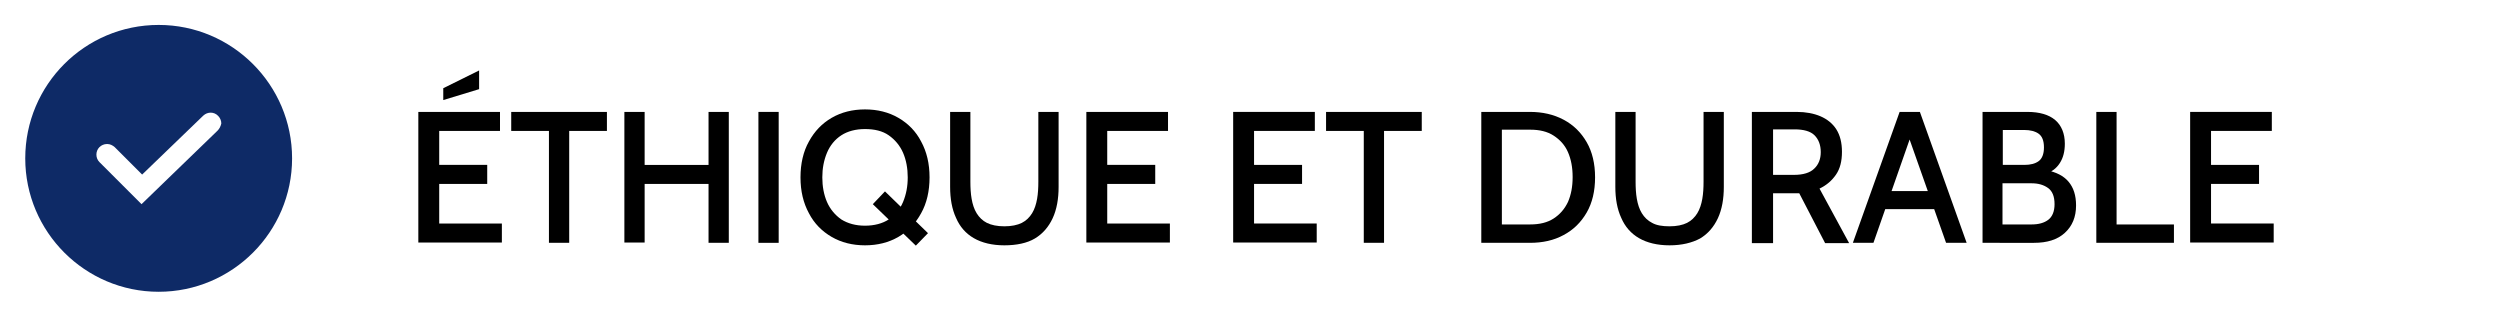 <svg xmlns="http://www.w3.org/2000/svg" xmlns:xlink="http://www.w3.org/1999/xlink" id="Calque_1" x="0px" y="0px" viewBox="0 0 802 101.5" style="enable-background:new 0 0 802 101.5;" xml:space="preserve"> <style type="text/css"> .st0{fill:#EADEBB;} .st1{fill:#0E2A66;} .st2{enable-background:new ;} </style> <g class="st2"> <path d="M134.2,77.9v-42h26.2V42h-19.5v10.9h15.4V59h-15.4v12.7h20.1v6.1H134.2z M142.2,32.1v-3.8l11.5-5.7v6L142.2,32.1z"></path> <path d="M176.1,77.9V42H164v-6.1h30.7V42h-12.1v35.9H176.1z"></path> <path d="M200.3,77.9v-42h6.5v17h20.5v-17h6.5v42h-6.5V59h-20.5v18.8H200.3z"></path> <path d="M243.3,77.9v-42h6.5v42H243.3z"></path> <path d="M277.5,78.7c-4,0-7.6-0.9-10.7-2.7c-3.1-1.8-5.6-4.3-7.3-7.6c-1.8-3.3-2.7-7.1-2.7-11.5s0.9-8.3,2.7-11.5 c1.8-3.3,4.2-5.8,7.3-7.6c3.1-1.8,6.7-2.7,10.7-2.7c4,0,7.6,0.9,10.7,2.7c3.1,1.8,5.6,4.3,7.3,7.6c1.8,3.3,2.7,7.1,2.7,11.5 s-0.9,8.3-2.7,11.5c-1.8,3.3-4.2,5.8-7.3,7.6C285.1,77.8,281.5,78.7,277.5,78.7z M277.5,72.4c3,0,5.6-0.7,7.6-2 c2-1.4,3.6-3.2,4.6-5.6c1-2.4,1.5-5,1.5-7.9s-0.5-5.6-1.5-7.9c-1-2.3-2.6-4.2-4.6-5.6s-4.6-2-7.6-2c-3,0-5.6,0.7-7.6,2 s-3.6,3.2-4.6,5.6c-1,2.4-1.5,5-1.5,7.9s0.5,5.6,1.5,7.9c1,2.3,2.6,4.2,4.6,5.6C272,71.7,274.5,72.4,277.5,72.4z M280,65.5l3.9-4.1 l13.8,13.4l-3.9,4L280,65.5z"></path> <path d="M322.2,78.7c-3.9,0-7.2-0.8-9.8-2.3c-2.6-1.5-4.5-3.7-5.7-6.5c-1.3-2.8-1.9-6.1-1.9-10V35.9h6.5v22.4 c0,1.9,0.1,3.8,0.4,5.5c0.3,1.7,0.8,3.3,1.6,4.6c0.8,1.3,1.9,2.4,3.3,3.1s3.3,1.1,5.6,1.1c2.3,0,4.2-0.4,5.6-1.1s2.5-1.8,3.3-3.1 c0.8-1.3,1.3-2.9,1.6-4.6c0.3-1.7,0.4-3.6,0.4-5.5V35.9h6.5v24.1c0,3.8-0.6,7.2-1.9,10c-1.3,2.8-3.2,5-5.7,6.5 S326.1,78.7,322.2,78.7z"></path> <path d="M348.5,77.9v-42h26.2V42h-19.5v10.9h15.4V59h-15.4v12.7h20.1v6.1H348.5z"></path> <path d="M395.6,77.9v-42h26.2V42h-19.5v10.9h15.4V59h-15.4v12.7h20.1v6.1H395.6z"></path> <path d="M437.5,77.9V42h-12.1v-6.1h30.7V42H444v35.9H437.5z"></path> <path d="M475.2,77.9v-42h15.6c4,0,7.6,0.8,10.8,2.5s5.6,4.1,7.4,7.2c1.8,3.1,2.7,6.9,2.7,11.3s-0.9,8.2-2.7,11.3s-4.2,5.5-7.4,7.2 c-3.1,1.7-6.7,2.5-10.8,2.5H475.2z M481.8,72h9.1c3,0,5.5-0.6,7.5-1.9c2-1.3,3.5-3,4.6-5.3c1-2.3,1.5-4.9,1.5-8s-0.5-5.7-1.5-8 c-1-2.3-2.6-4-4.6-5.3c-2-1.3-4.5-1.9-7.5-1.9h-9.1V72z"></path> <path d="M535.6,78.7c-3.9,0-7.2-0.8-9.8-2.3c-2.6-1.5-4.5-3.7-5.7-6.5c-1.3-2.8-1.9-6.1-1.9-10V35.9h6.5v22.4 c0,1.9,0.1,3.8,0.4,5.5c0.3,1.7,0.8,3.3,1.6,4.6c0.8,1.3,1.9,2.4,3.3,3.1c1.4,0.8,3.3,1.1,5.6,1.1c2.3,0,4.2-0.4,5.6-1.1 s2.5-1.8,3.3-3.1c0.8-1.3,1.3-2.9,1.6-4.6c0.3-1.7,0.4-3.6,0.4-5.5V35.9h6.5v24.1c0,3.8-0.6,7.2-1.9,10c-1.3,2.8-3.2,5-5.7,6.5 C542.8,77.9,539.5,78.7,535.6,78.7z"></path> <path d="M562,77.9v-42h14.4c2.9,0,5.5,0.5,7.6,1.4s3.9,2.3,5.1,4.2c1.2,1.9,1.8,4.3,1.8,7.2c0,3-0.6,5.4-1.9,7.3 c-1.3,1.9-3,3.4-5.3,4.5l9.5,17.5h-7.7l-8.3-16c-0.1,0-0.1,0-0.1,0c0,0-0.1,0-0.2,0h-8.1v16H562z M568.7,56.1h6.8 c3,0,5.2-0.7,6.5-2c1.4-1.3,2.1-3.1,2.1-5.3c0-2.3-0.7-4.1-2-5.4s-3.5-1.9-6.4-1.9h-6.9V56.1z"></path> <path d="M611.7,42.2h1.8L601,77.9h-6.6l15-42h6.5l15,42h-6.6L611.7,42.2z M621.6,67.1h-17.8v-5.8h17.8V67.1z"></path> <path d="M636,77.9v-42h14.4c3.9,0,6.9,0.9,8.9,2.6s3.1,4.3,3.1,7.6c0,2.4-0.5,4.5-1.6,6.2c-1.1,1.7-2.6,2.9-4.8,3.5l0.5-1.2 c3.1,0.6,5.5,1.8,7.1,3.7s2.4,4.4,2.4,7.6c0,3.7-1.2,6.6-3.6,8.8s-5.7,3.2-9.9,3.2H636z M642.5,52.9h6.9c2,0,3.5-0.4,4.6-1.2 c1.1-0.8,1.7-2.3,1.7-4.4c0-2.2-0.6-3.6-1.7-4.4c-1.1-0.8-2.7-1.2-4.6-1.2h-6.9V52.9z M642.5,72h9.3c2.2,0,4-0.5,5.3-1.5s2-2.7,2-5 c0-2.5-0.7-4.2-2.1-5.2c-1.4-1-3.1-1.5-5.3-1.5h-9.3V72z"></path> <path d="M672.5,77.9v-42h6.5V72h18.4v5.9H672.5z"></path> <path d="M702.6,77.9v-42h26.2V42h-19.5v10.9h15.4V59h-15.4v12.7h20.1v6.1H702.6z"></path> </g> <g> <path class="st1" d="M50.9,8C27.2,8,8.1,27.2,8.1,50.8c0,23.6,19.2,42.8,42.8,42.8c23.6,0,42.8-19.2,42.8-42.8 C93.7,27.2,74.5,8,50.9,8z M69.8,41.9L45.4,65.5L31.9,52c-1.3-1.3-1.3-3.5,0-4.8c0.6-0.6,1.5-1,2.4-1h0.1c0.9,0,1.7,0.4,2.4,1 l8.8,8.8l19.6-18.9c1.4-1.3,3.5-1.3,4.8,0.1c0.6,0.6,1,1.5,1,2.4C70.8,40.5,70.4,41.3,69.8,41.9z"></path> </g> </svg>